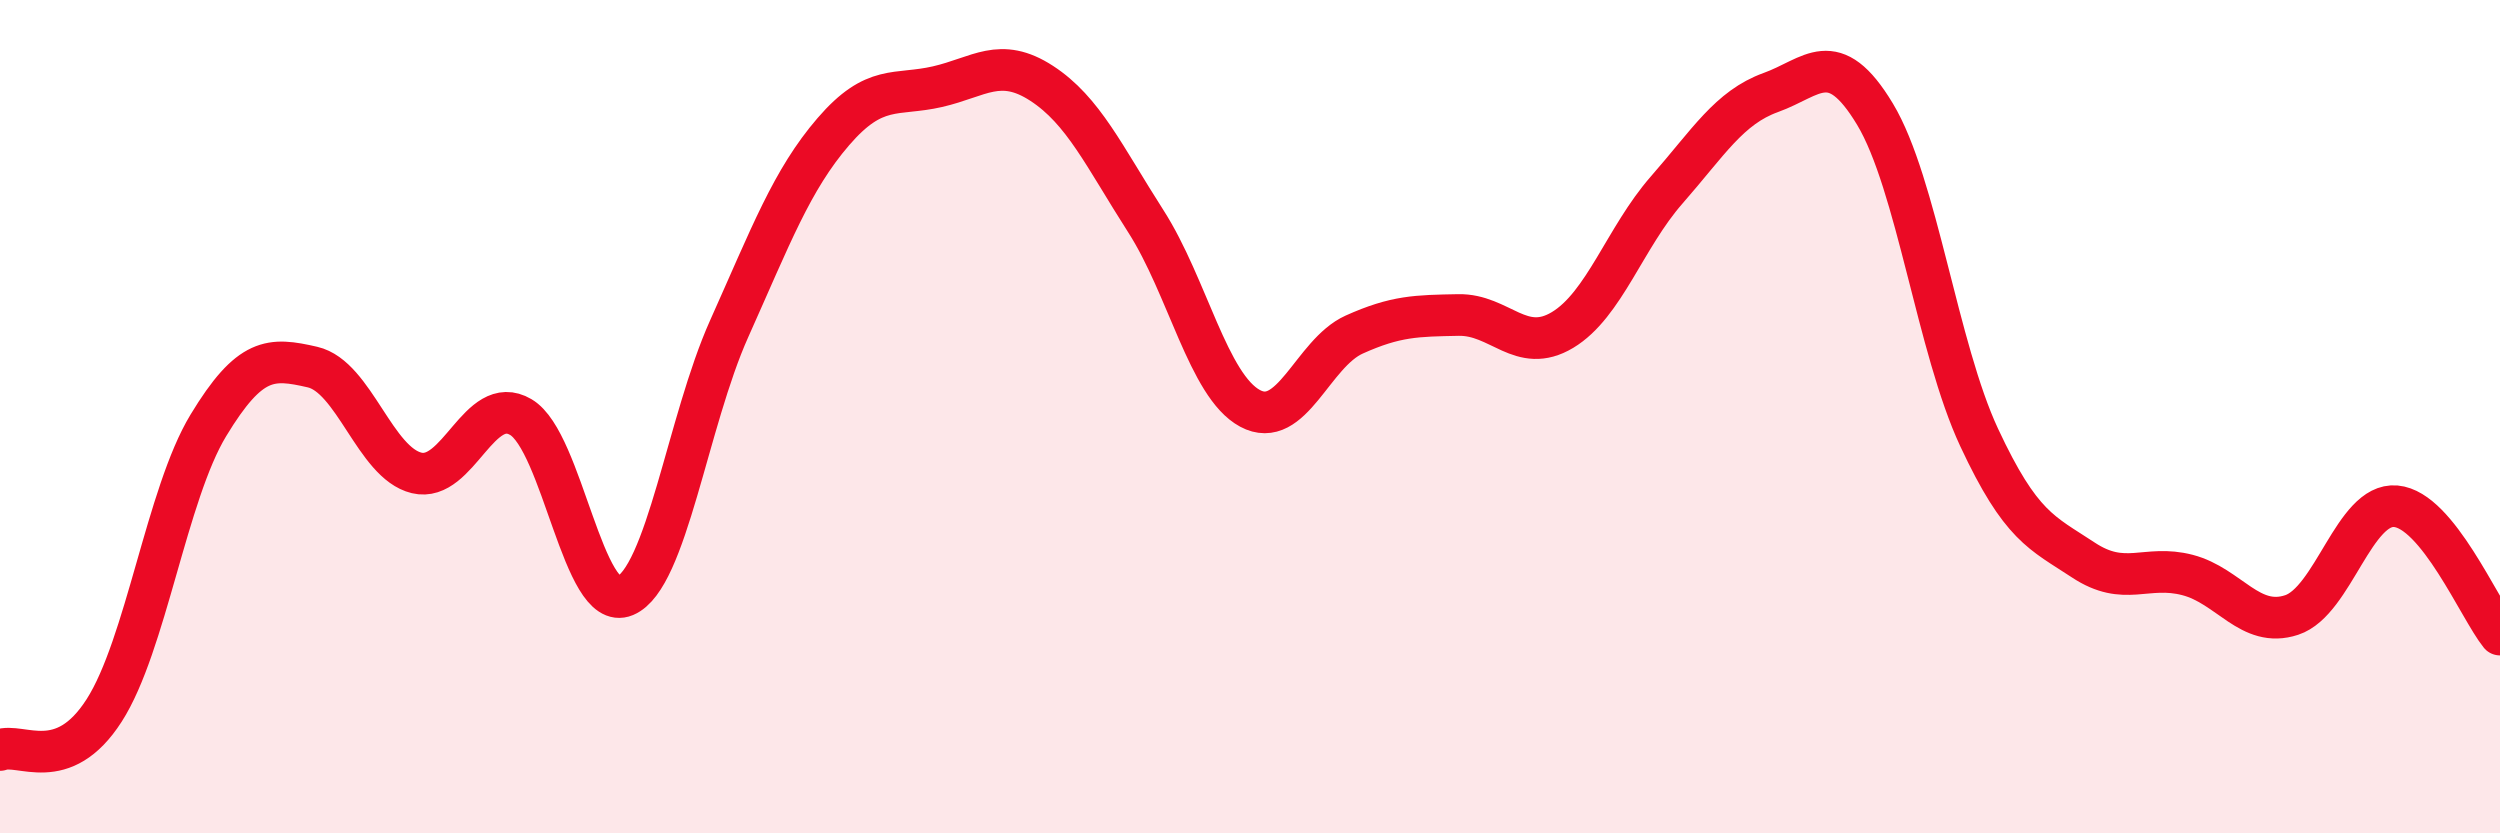 
    <svg width="60" height="20" viewBox="0 0 60 20" xmlns="http://www.w3.org/2000/svg">
      <path
        d="M 0,18 C 0.5,17.81 1.5,18.61 2.5,17.05 C 3.5,15.49 4,11.86 5,10.21 C 6,8.56 6.5,8.58 7.5,8.81 C 8.5,9.04 9,11.11 10,11.35 C 11,11.59 11.5,9.42 12.5,10.01 C 13.5,10.6 14,14.72 15,14.3 C 16,13.88 16.5,10.12 17.5,7.89 C 18.5,5.66 19,4.32 20,3.16 C 21,2 21.5,2.31 22.5,2.08 C 23.5,1.85 24,1.35 25,2 C 26,2.65 26.5,3.75 27.5,5.31 C 28.5,6.87 29,9.26 30,9.8 C 31,10.34 31.5,8.48 32.5,8.03 C 33.5,7.58 34,7.58 35,7.56 C 36,7.54 36.5,8.52 37.5,7.92 C 38.5,7.32 39,5.7 40,4.56 C 41,3.42 41.5,2.58 42.5,2.22 C 43.5,1.86 44,1.08 45,2.74 C 46,4.4 46.5,8.36 47.5,10.5 C 48.5,12.64 49,12.78 50,13.44 C 51,14.1 51.5,13.54 52.5,13.8 C 53.5,14.06 54,15.09 55,14.76 C 56,14.43 56.5,12.06 57.5,12.15 C 58.5,12.24 59.5,14.61 60,15.23L60 20L0 20Z"
        fill="#EB0A25"
        opacity="0.1"
        stroke-linecap="round"
        stroke-linejoin="round"
      />
      <path
        d="M 0,18 C 0.5,17.81 1.5,18.61 2.5,17.05 C 3.5,15.49 4,11.86 5,10.21 C 6,8.56 6.5,8.58 7.5,8.81 C 8.5,9.04 9,11.11 10,11.35 C 11,11.59 11.5,9.42 12.5,10.01 C 13.5,10.6 14,14.72 15,14.3 C 16,13.88 16.5,10.12 17.5,7.89 C 18.5,5.66 19,4.32 20,3.16 C 21,2 21.5,2.31 22.5,2.08 C 23.5,1.85 24,1.35 25,2 C 26,2.65 26.5,3.75 27.5,5.31 C 28.5,6.87 29,9.26 30,9.8 C 31,10.34 31.5,8.48 32.5,8.03 C 33.5,7.58 34,7.58 35,7.56 C 36,7.54 36.5,8.52 37.5,7.92 C 38.5,7.32 39,5.7 40,4.56 C 41,3.42 41.5,2.58 42.5,2.22 C 43.5,1.86 44,1.08 45,2.74 C 46,4.4 46.5,8.36 47.5,10.5 C 48.5,12.64 49,12.78 50,13.44 C 51,14.1 51.5,13.54 52.5,13.8 C 53.5,14.06 54,15.09 55,14.76 C 56,14.43 56.5,12.06 57.5,12.15 C 58.5,12.24 59.5,14.61 60,15.23"
        stroke="#EB0A25"
        stroke-width="1"
        fill="none"
        stroke-linecap="round"
        stroke-linejoin="round"
      />
    </svg>
  